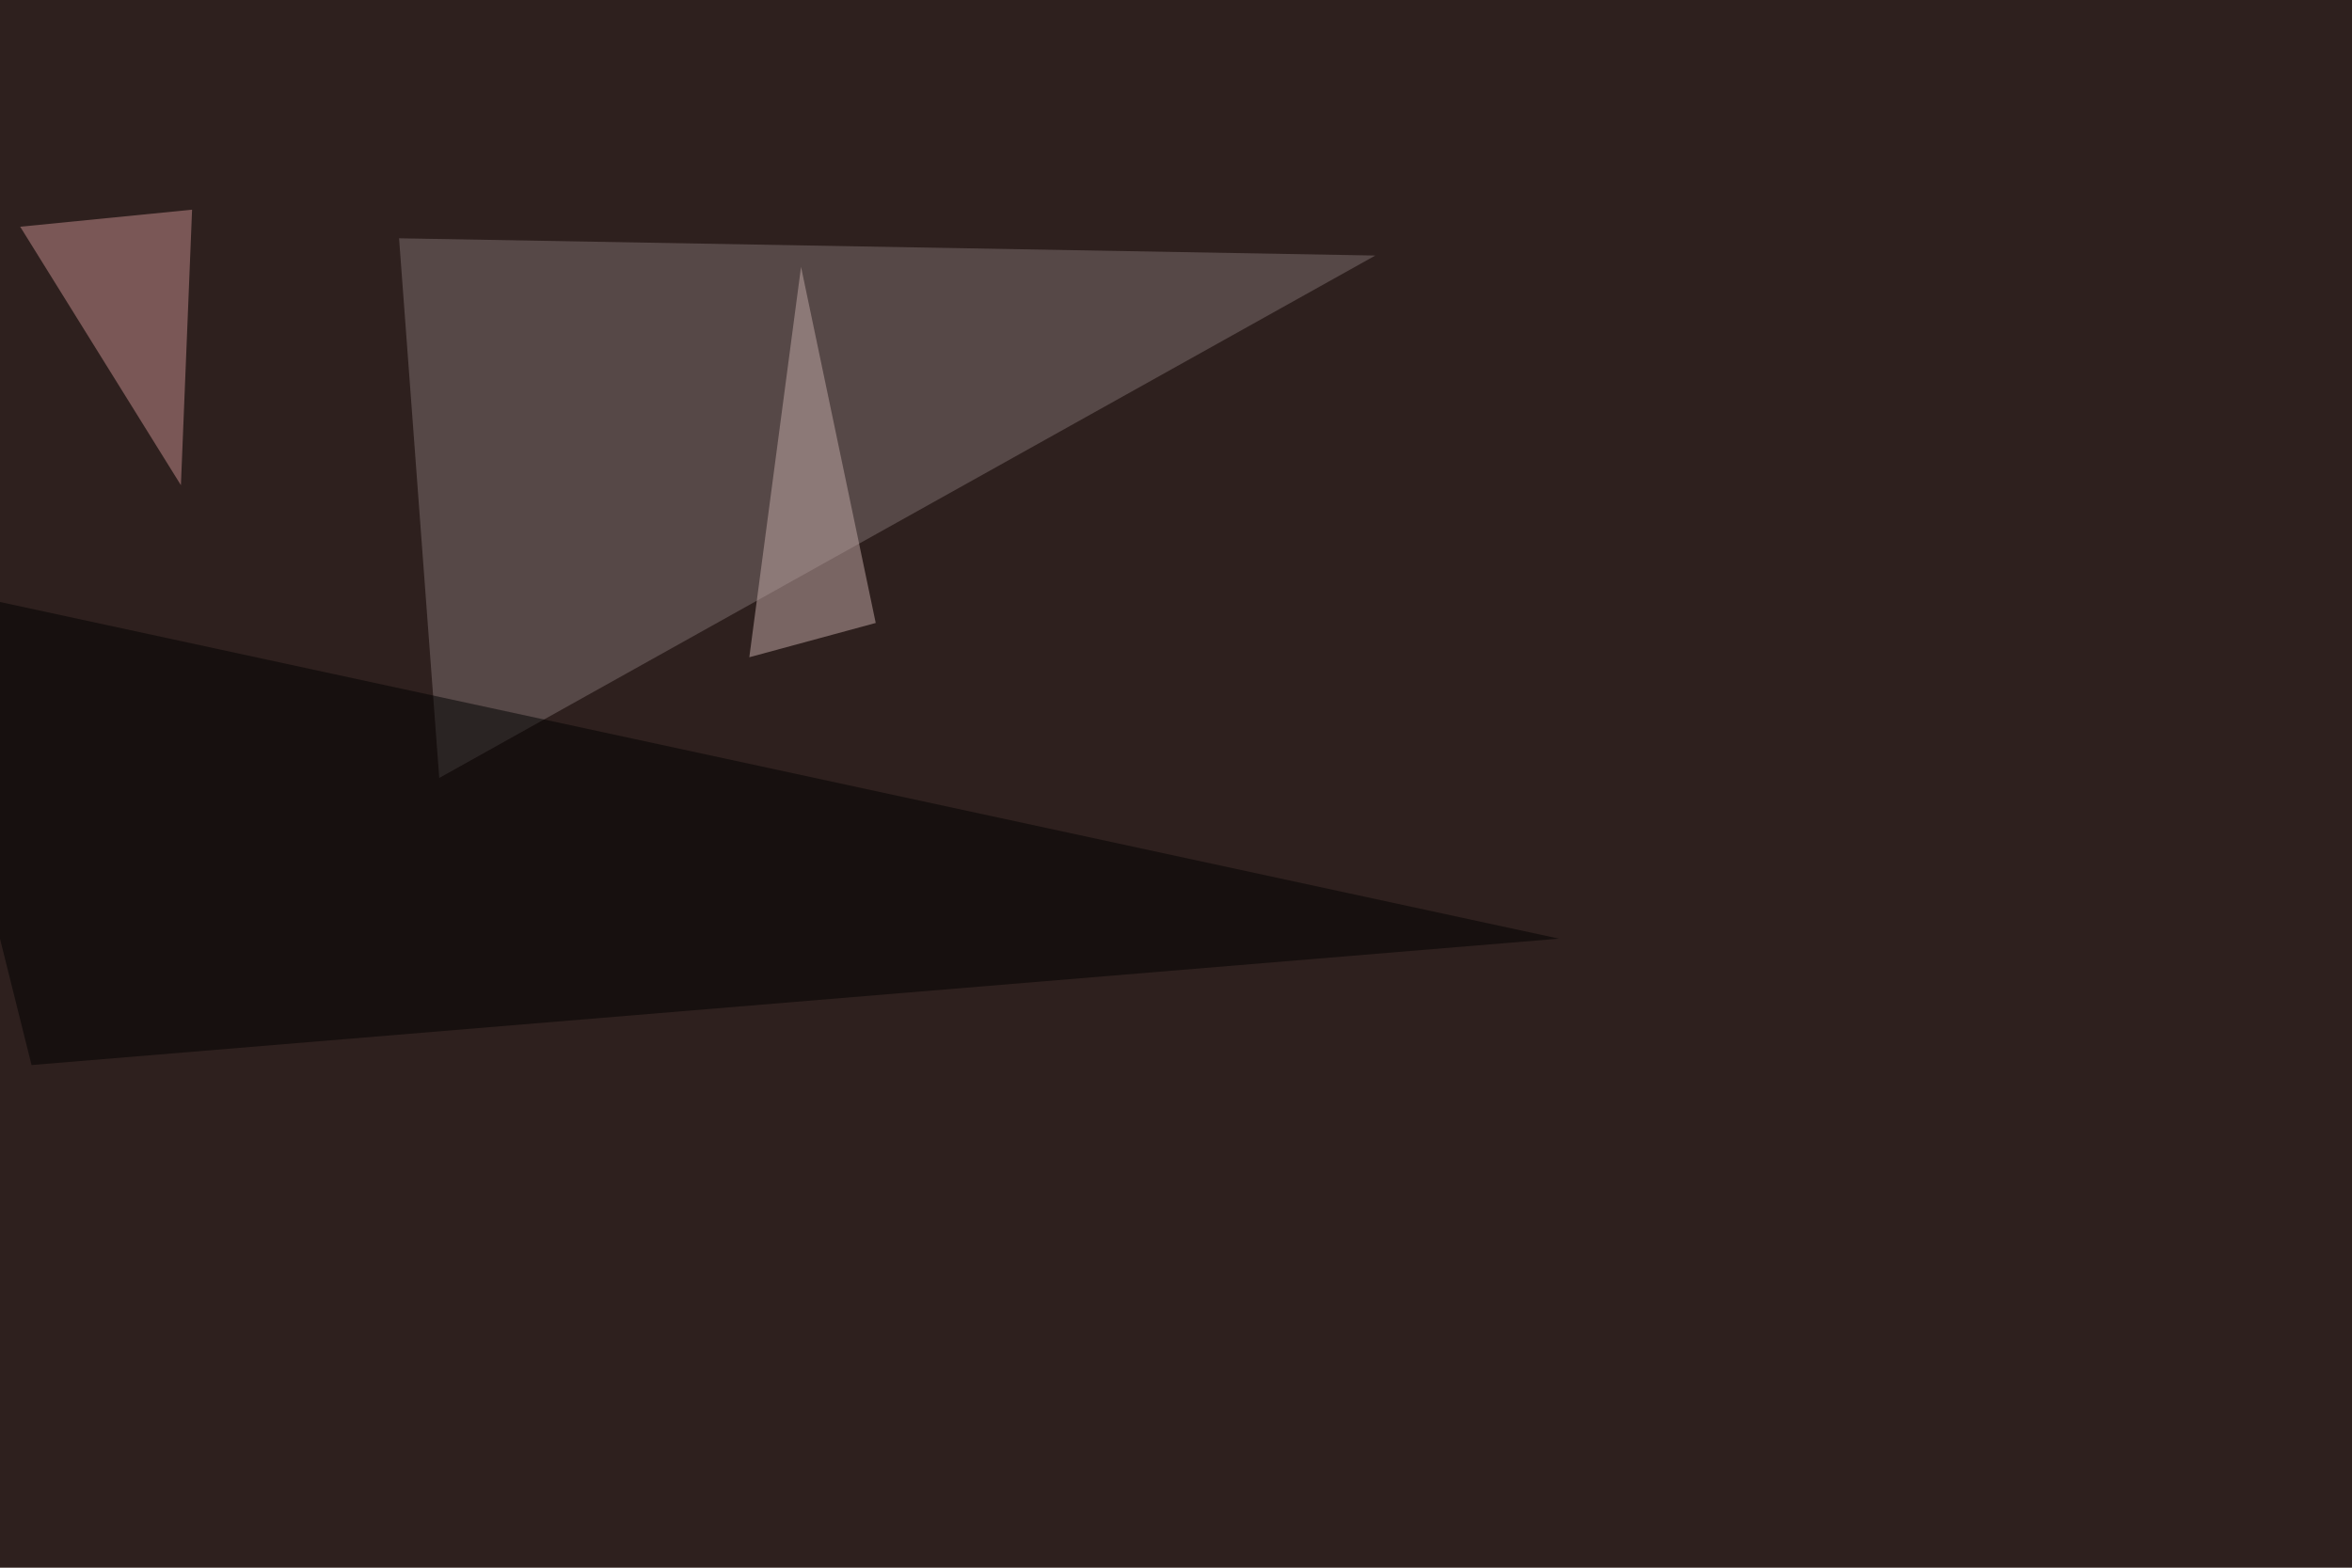 <svg xmlns="http://www.w3.org/2000/svg" width="1200" height="800" ><filter id="a"><feGaussianBlur stdDeviation="55"/></filter><rect width="100%" height="100%" fill="#2e201e"/><g filter="url(#a)"><g fill-opacity=".5"><path fill="#7f7070" d="M203.6 121.6L224.1 397l477.6-266.6z"/><path d="M-45.4 297.4L795.4 479 16.1 543.5z"/><path fill="#c78f8e" d="M92.3 247.6l-82-131.9L98 107z"/><path fill="#c5aba8" d="M382.3 335.4l64.5-17.5-38.1-181.7z"/></g></g></svg>